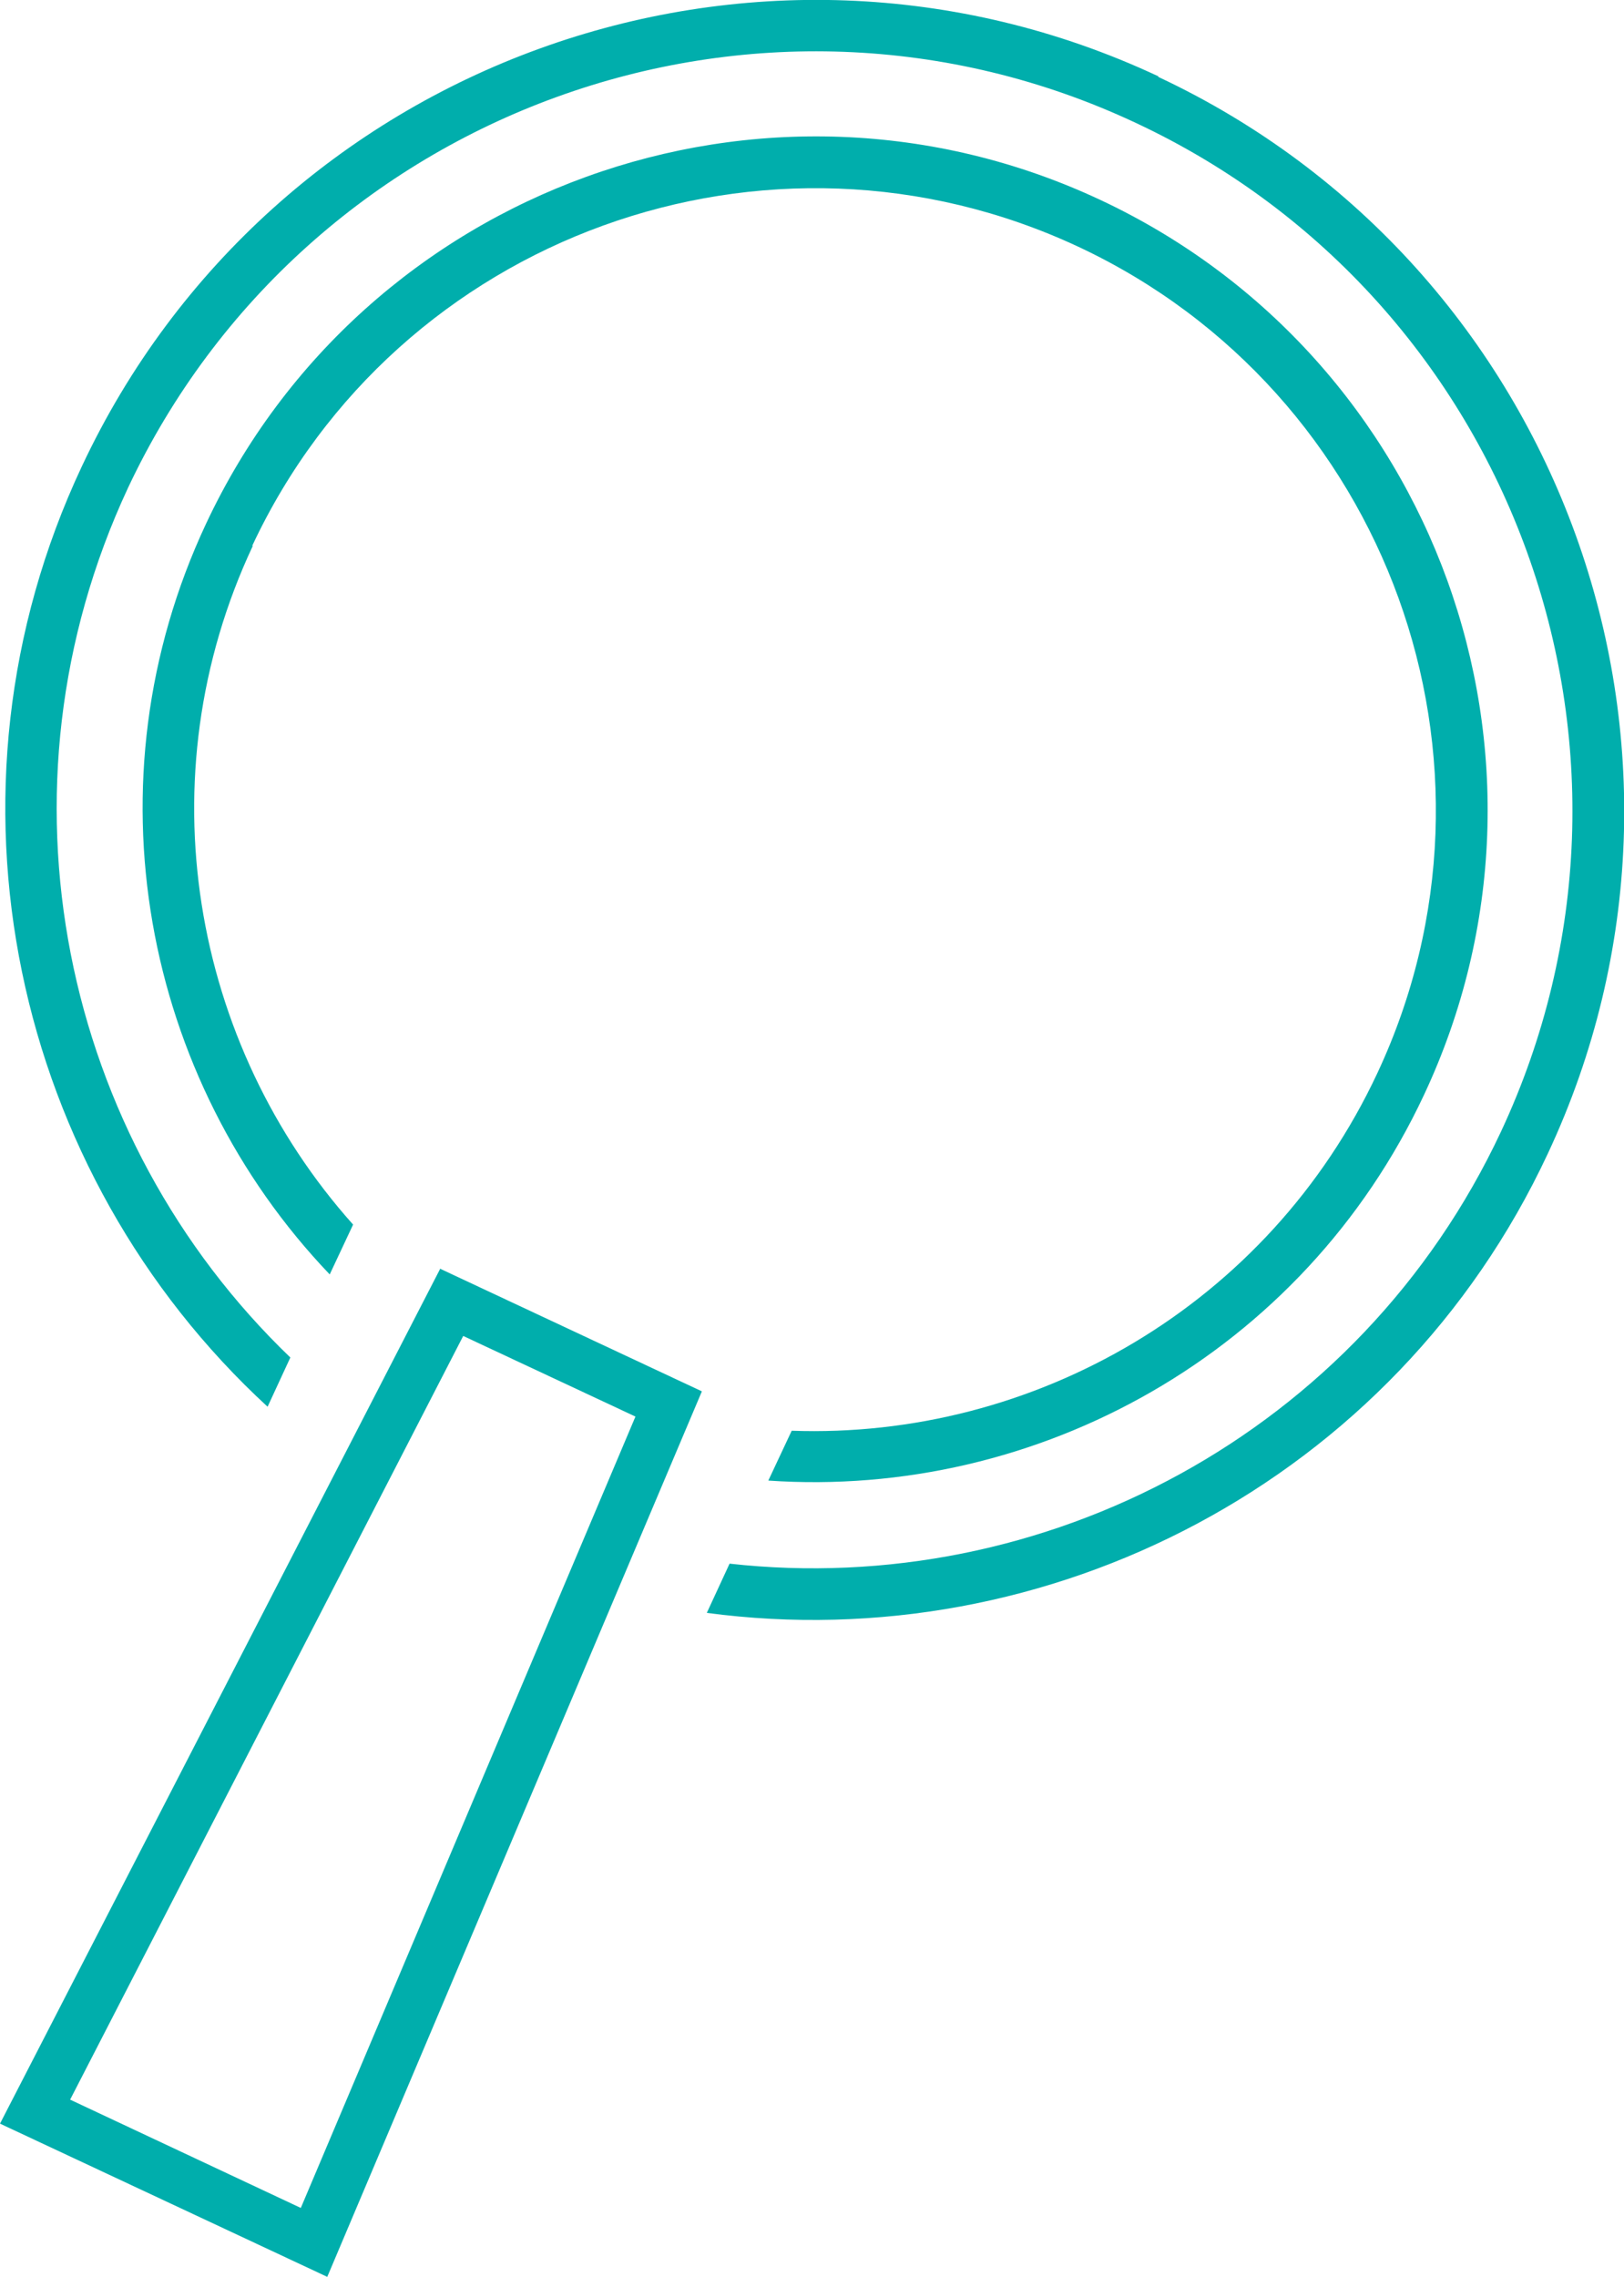 <?xml version="1.0" encoding="UTF-8"?><svg id="Calque_2" xmlns="http://www.w3.org/2000/svg" viewBox="0 0 26.4 37"><g id="HEADER"><g><path d="M4.1,8.87C6.46,3.83,12.48,1.65,17.53,4.01c5.04,2.36,7.22,8.39,4.86,13.43-1.77,3.78-5.59,5.95-9.52,5.81l-.38,.81c4.37,.3,8.69-2.06,10.66-6.27,2.56-5.46,.2-11.98-5.26-14.54-5.46-2.56-11.98-.2-14.54,5.26-1.97,4.2-1.02,9.03,2.01,12.2l.38-.81c-2.62-2.93-3.4-7.26-1.63-11.03Z" style="fill:#00aeac;"/><path d="M18.83,1.24C12.25-1.84,4.41,1.01,1.33,7.58-1.17,12.9,.23,19.07,4.35,22.86l.37-.8C1.01,18.5-.21,12.84,2.08,7.93,4.97,1.78,12.32-.89,18.47,2c6.15,2.88,8.81,10.23,5.93,16.39-2.3,4.91-7.44,7.59-12.54,7.02l-.37,.8c5.54,.74,11.18-2.13,13.67-7.46,3.08-6.57,.24-14.42-6.33-17.5Z" style="fill:#00aeac;"/><path d="M7.16,20.61L0,34.51l5.32,2.49,6.09-14.39-4.25-1.99ZM1.14,34.12l6.39-12.41,2.8,1.31-5.44,12.86-3.75-1.76Z" style="fill:#00aeac;"/></g></g></svg>